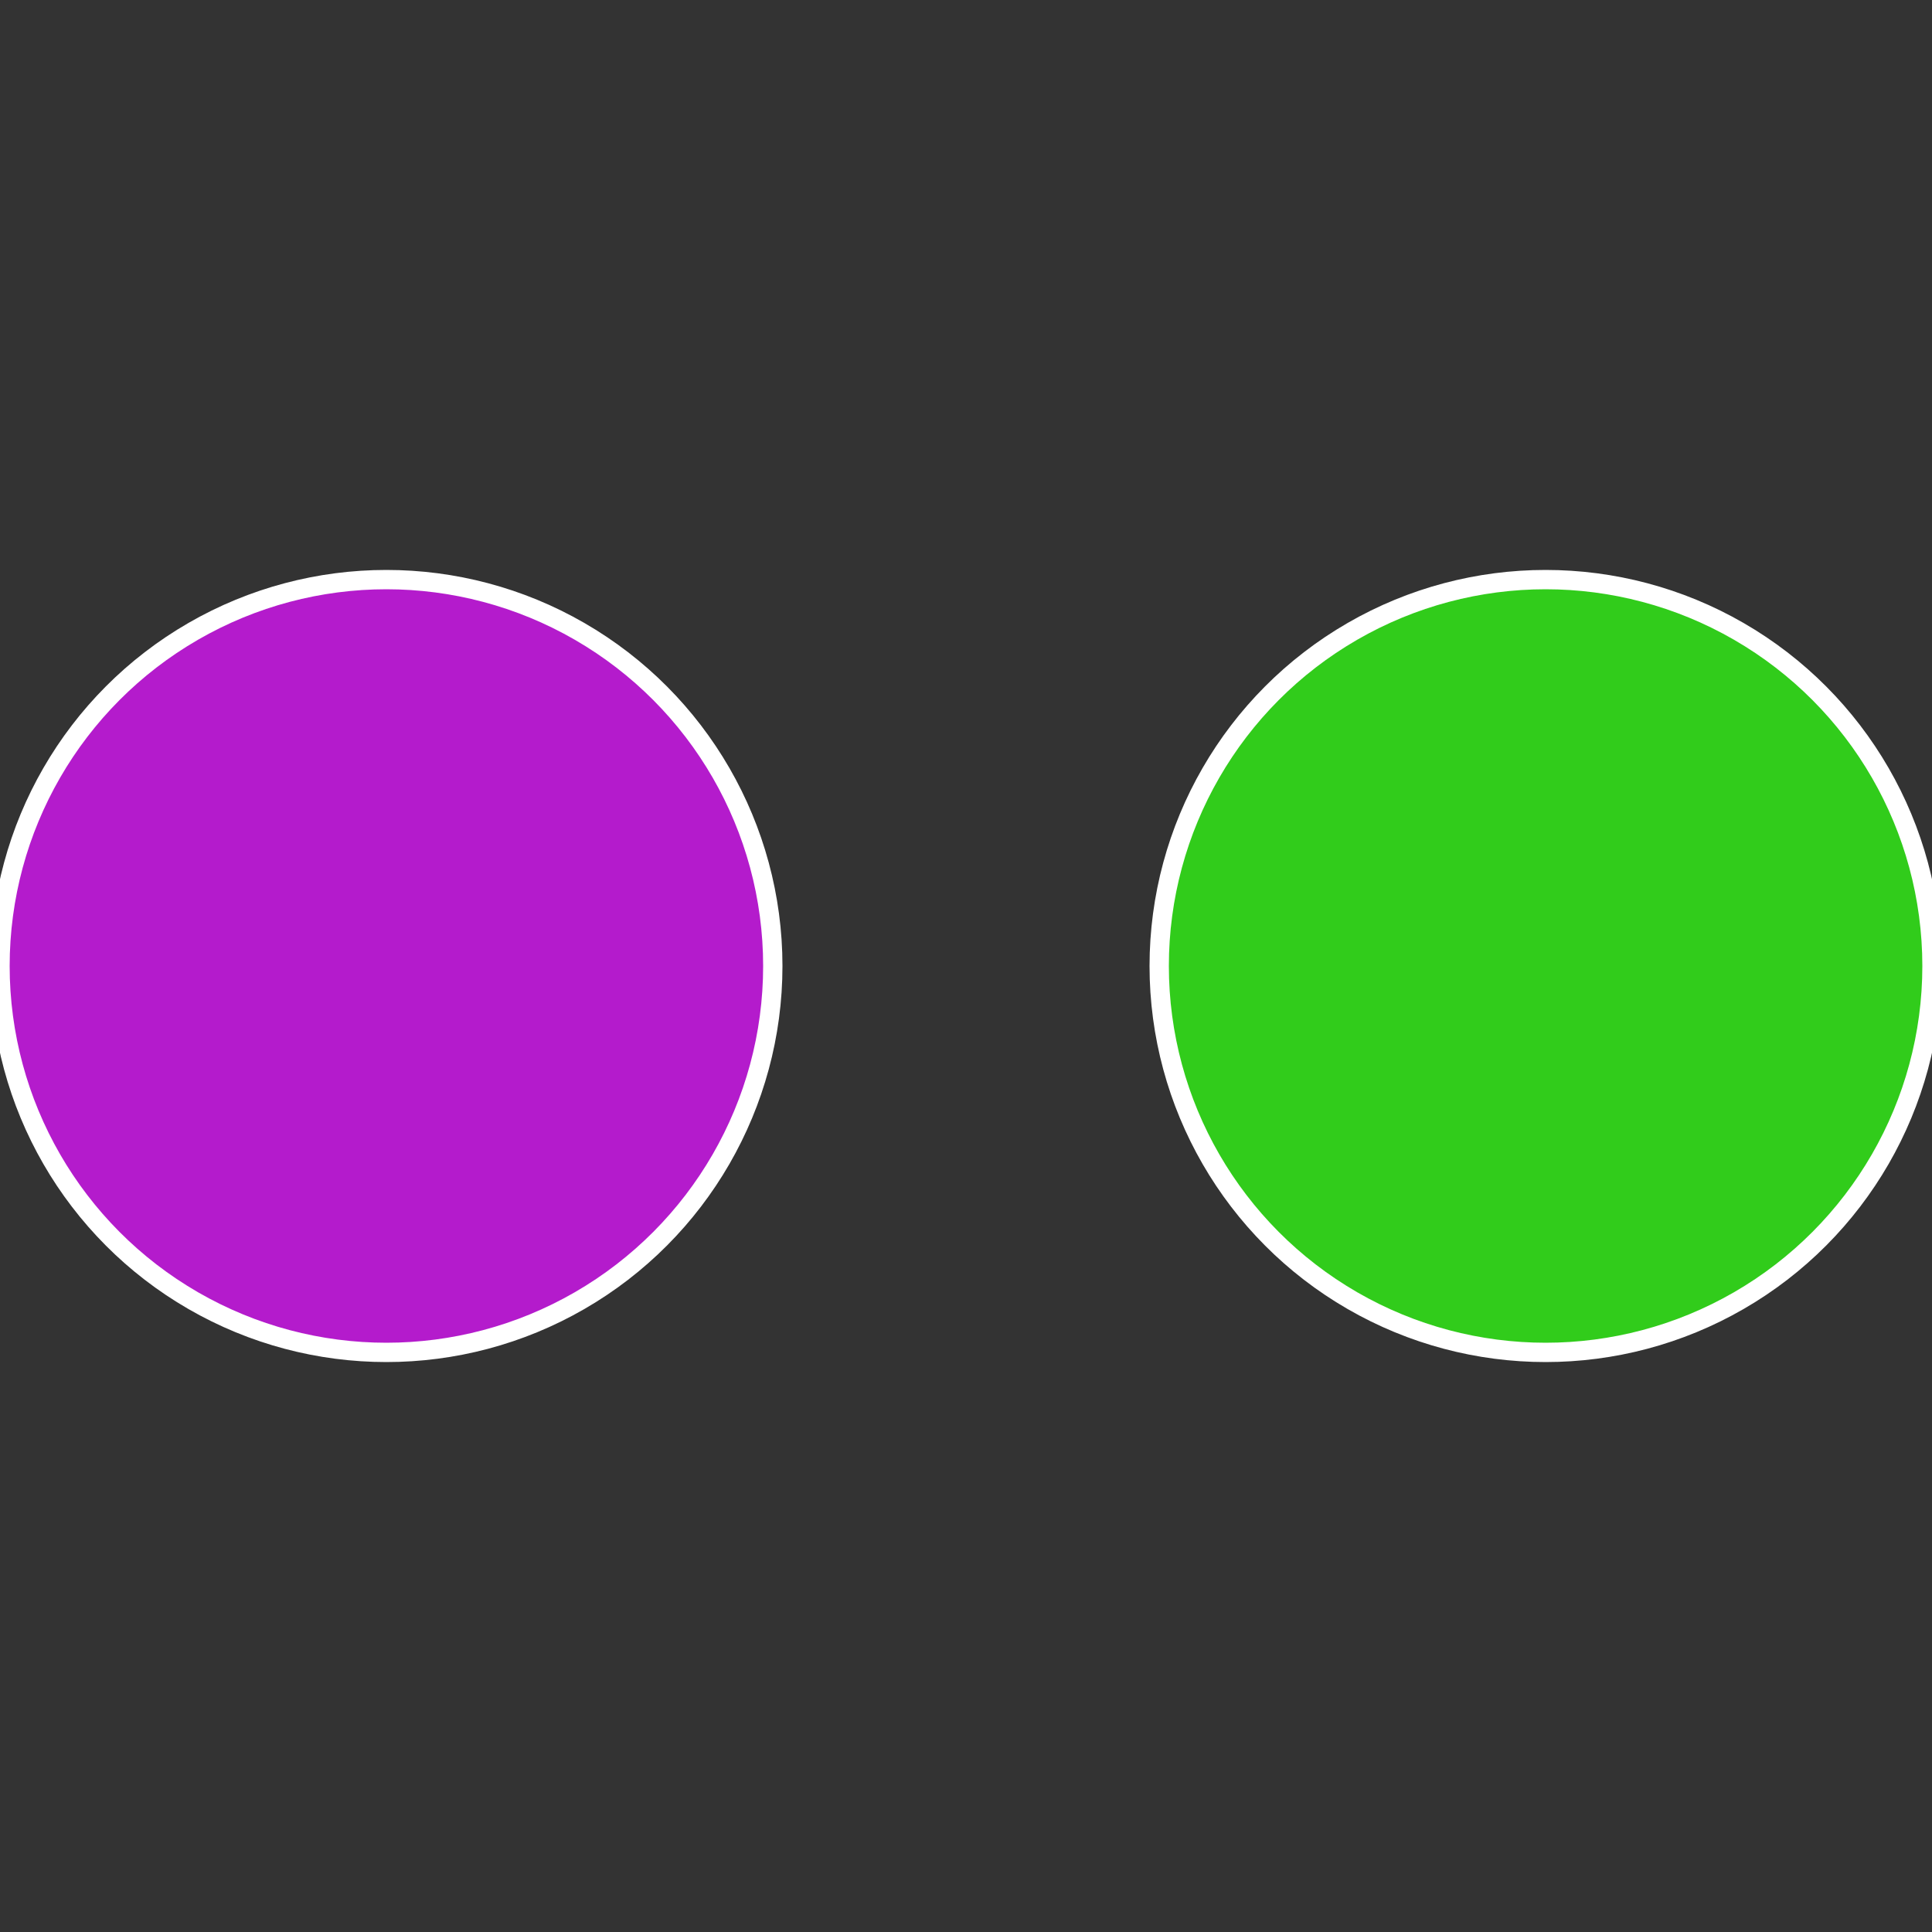 <?xml version="1.0" standalone="no"?>
<svg width="500" height="500" viewBox="-1 -1 2 2" xmlns="http://www.w3.org/2000/svg">
 
                <rect x="-1" y="-1" width="2" height="2" fill="#333333" stroke="none"/>
 
                <circle cx="0.6" cy="0" r="0.4" fill="#31cc1b" stroke="#fff" stroke-width="1%" />
             
                <circle cx="-0.6" cy="7.3478807948841E-17" r="0.4" fill="#b41bcc" stroke="#fff" stroke-width="1%" />
            </svg>
